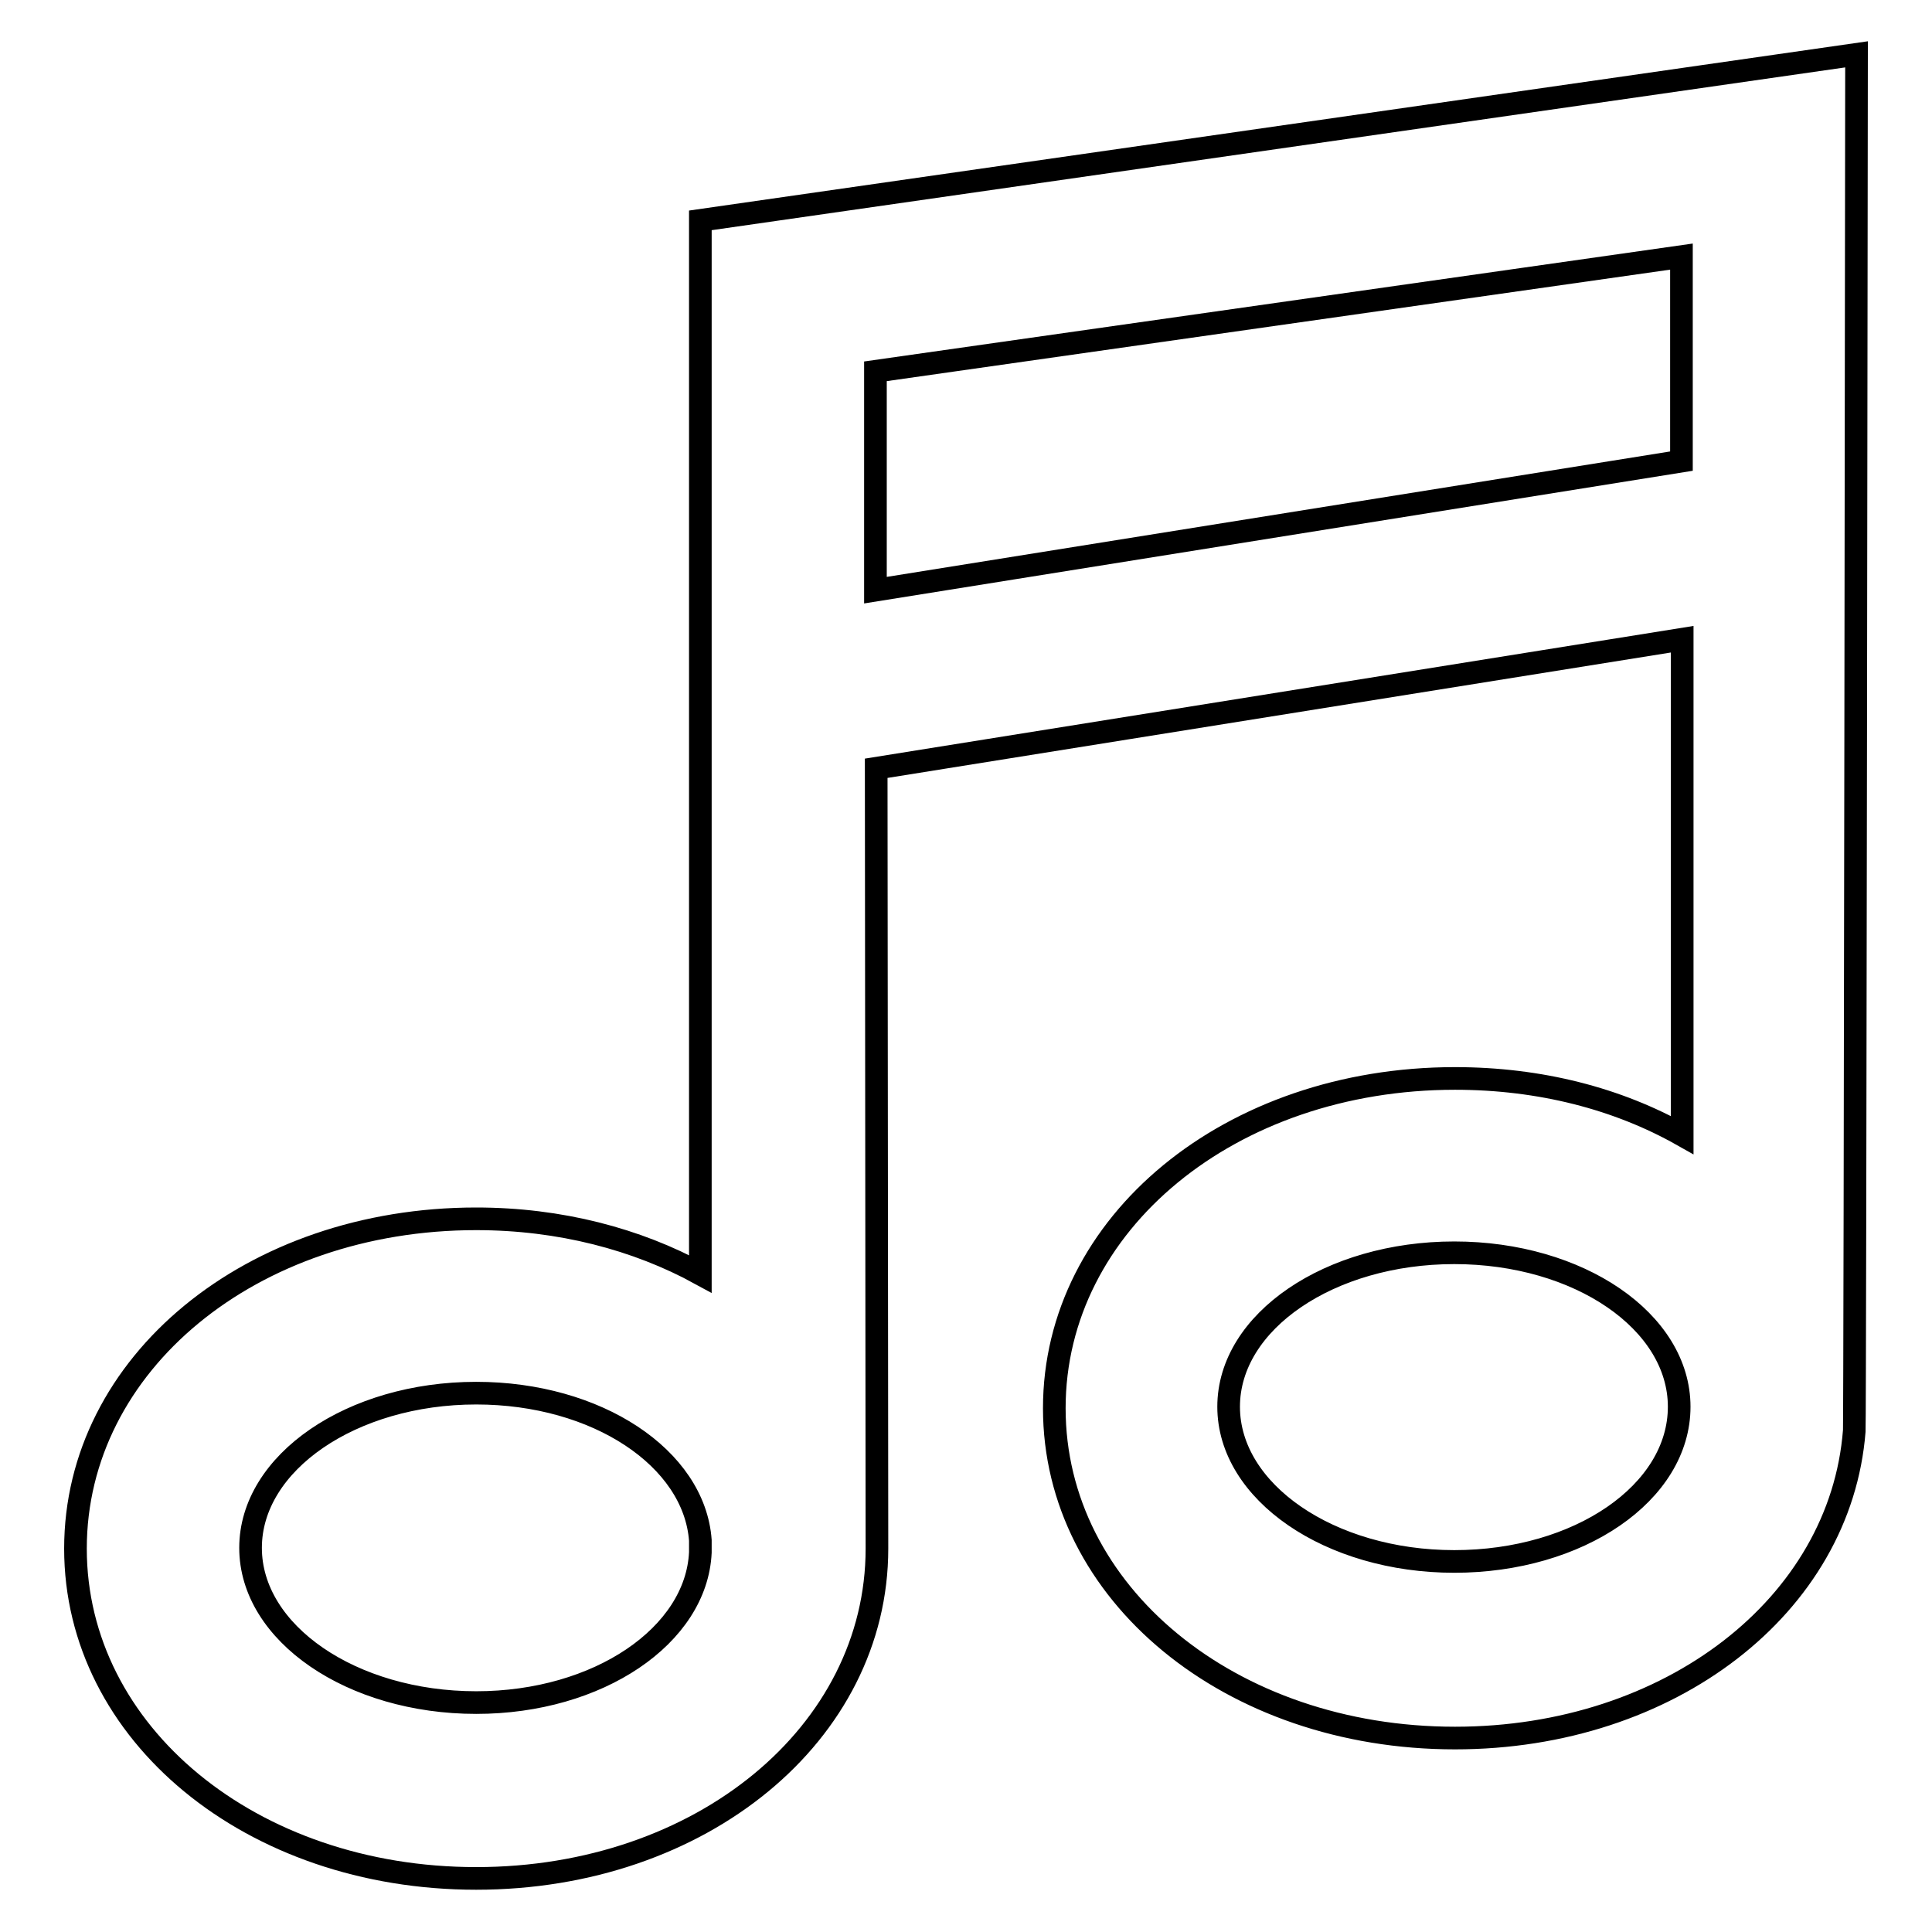 <?xml version="1.0" encoding="utf-8"?>
<!-- Svg Vector Icons : http://www.onlinewebfonts.com/icon -->
<!DOCTYPE svg PUBLIC "-//W3C//DTD SVG 1.1//EN" "http://www.w3.org/Graphics/SVG/1.1/DTD/svg11.dtd">
<svg version="1.1" xmlns="http://www.w3.org/2000/svg" xmlns:xlink="http://www.w3.org/1999/xlink" x="0px" y="0px" viewBox="0 0 256 256" enable-background="new 0 0 256 256" xml:space="preserve">
<g><g><g><path stroke-width="3" fill-opacity="0" stroke="#000000"  d="M246,7.2l-153.2,22v139.6c-8.4-4.6-18.6-7.3-29.7-7.3c-29.8,0-53.1,19.2-53.1,43.7c0,24.5,23.3,43.7,53.1,43.7c29.8,0,53.1-19.2,53.1-43.7c0-0.8-0.1-103.4-0.1-103.4l106.8-17.1v65.7c-8.5-4.8-18.8-7.5-30.1-7.5c-29.8,0-53.1,19.2-53.1,43.7c0,24.5,23.3,43.7,53.1,43.7c28.5,0,51.1-17.6,52.9-40.7C245.8,188.5,246,7.2,246,7.2z M63.1,225.6c-16.5,0-29.9-9.2-29.9-20.5c0-11.3,13.4-20.5,29.9-20.5c16,0,28.9,8.6,29.7,19.5v1c0,0.2,0,0.4,0,0.6C92.3,216.7,79.3,225.6,63.1,225.6z M116,78.2v-29L222.8,34v27.1L116,78.2z M192.7,206.9c-16.5,0-29.9-9.2-29.9-20.5s13.4-20.4,29.9-20.4c16.5,0,29.8,9.1,29.8,20.4C222.5,197.8,209.2,206.9,192.7,206.9z"/></g><g></g><g></g><g></g><g></g><g></g><g></g><g></g><g></g><g></g><g></g><g></g><g></g><g></g><g></g><g></g></g></g>
</svg>